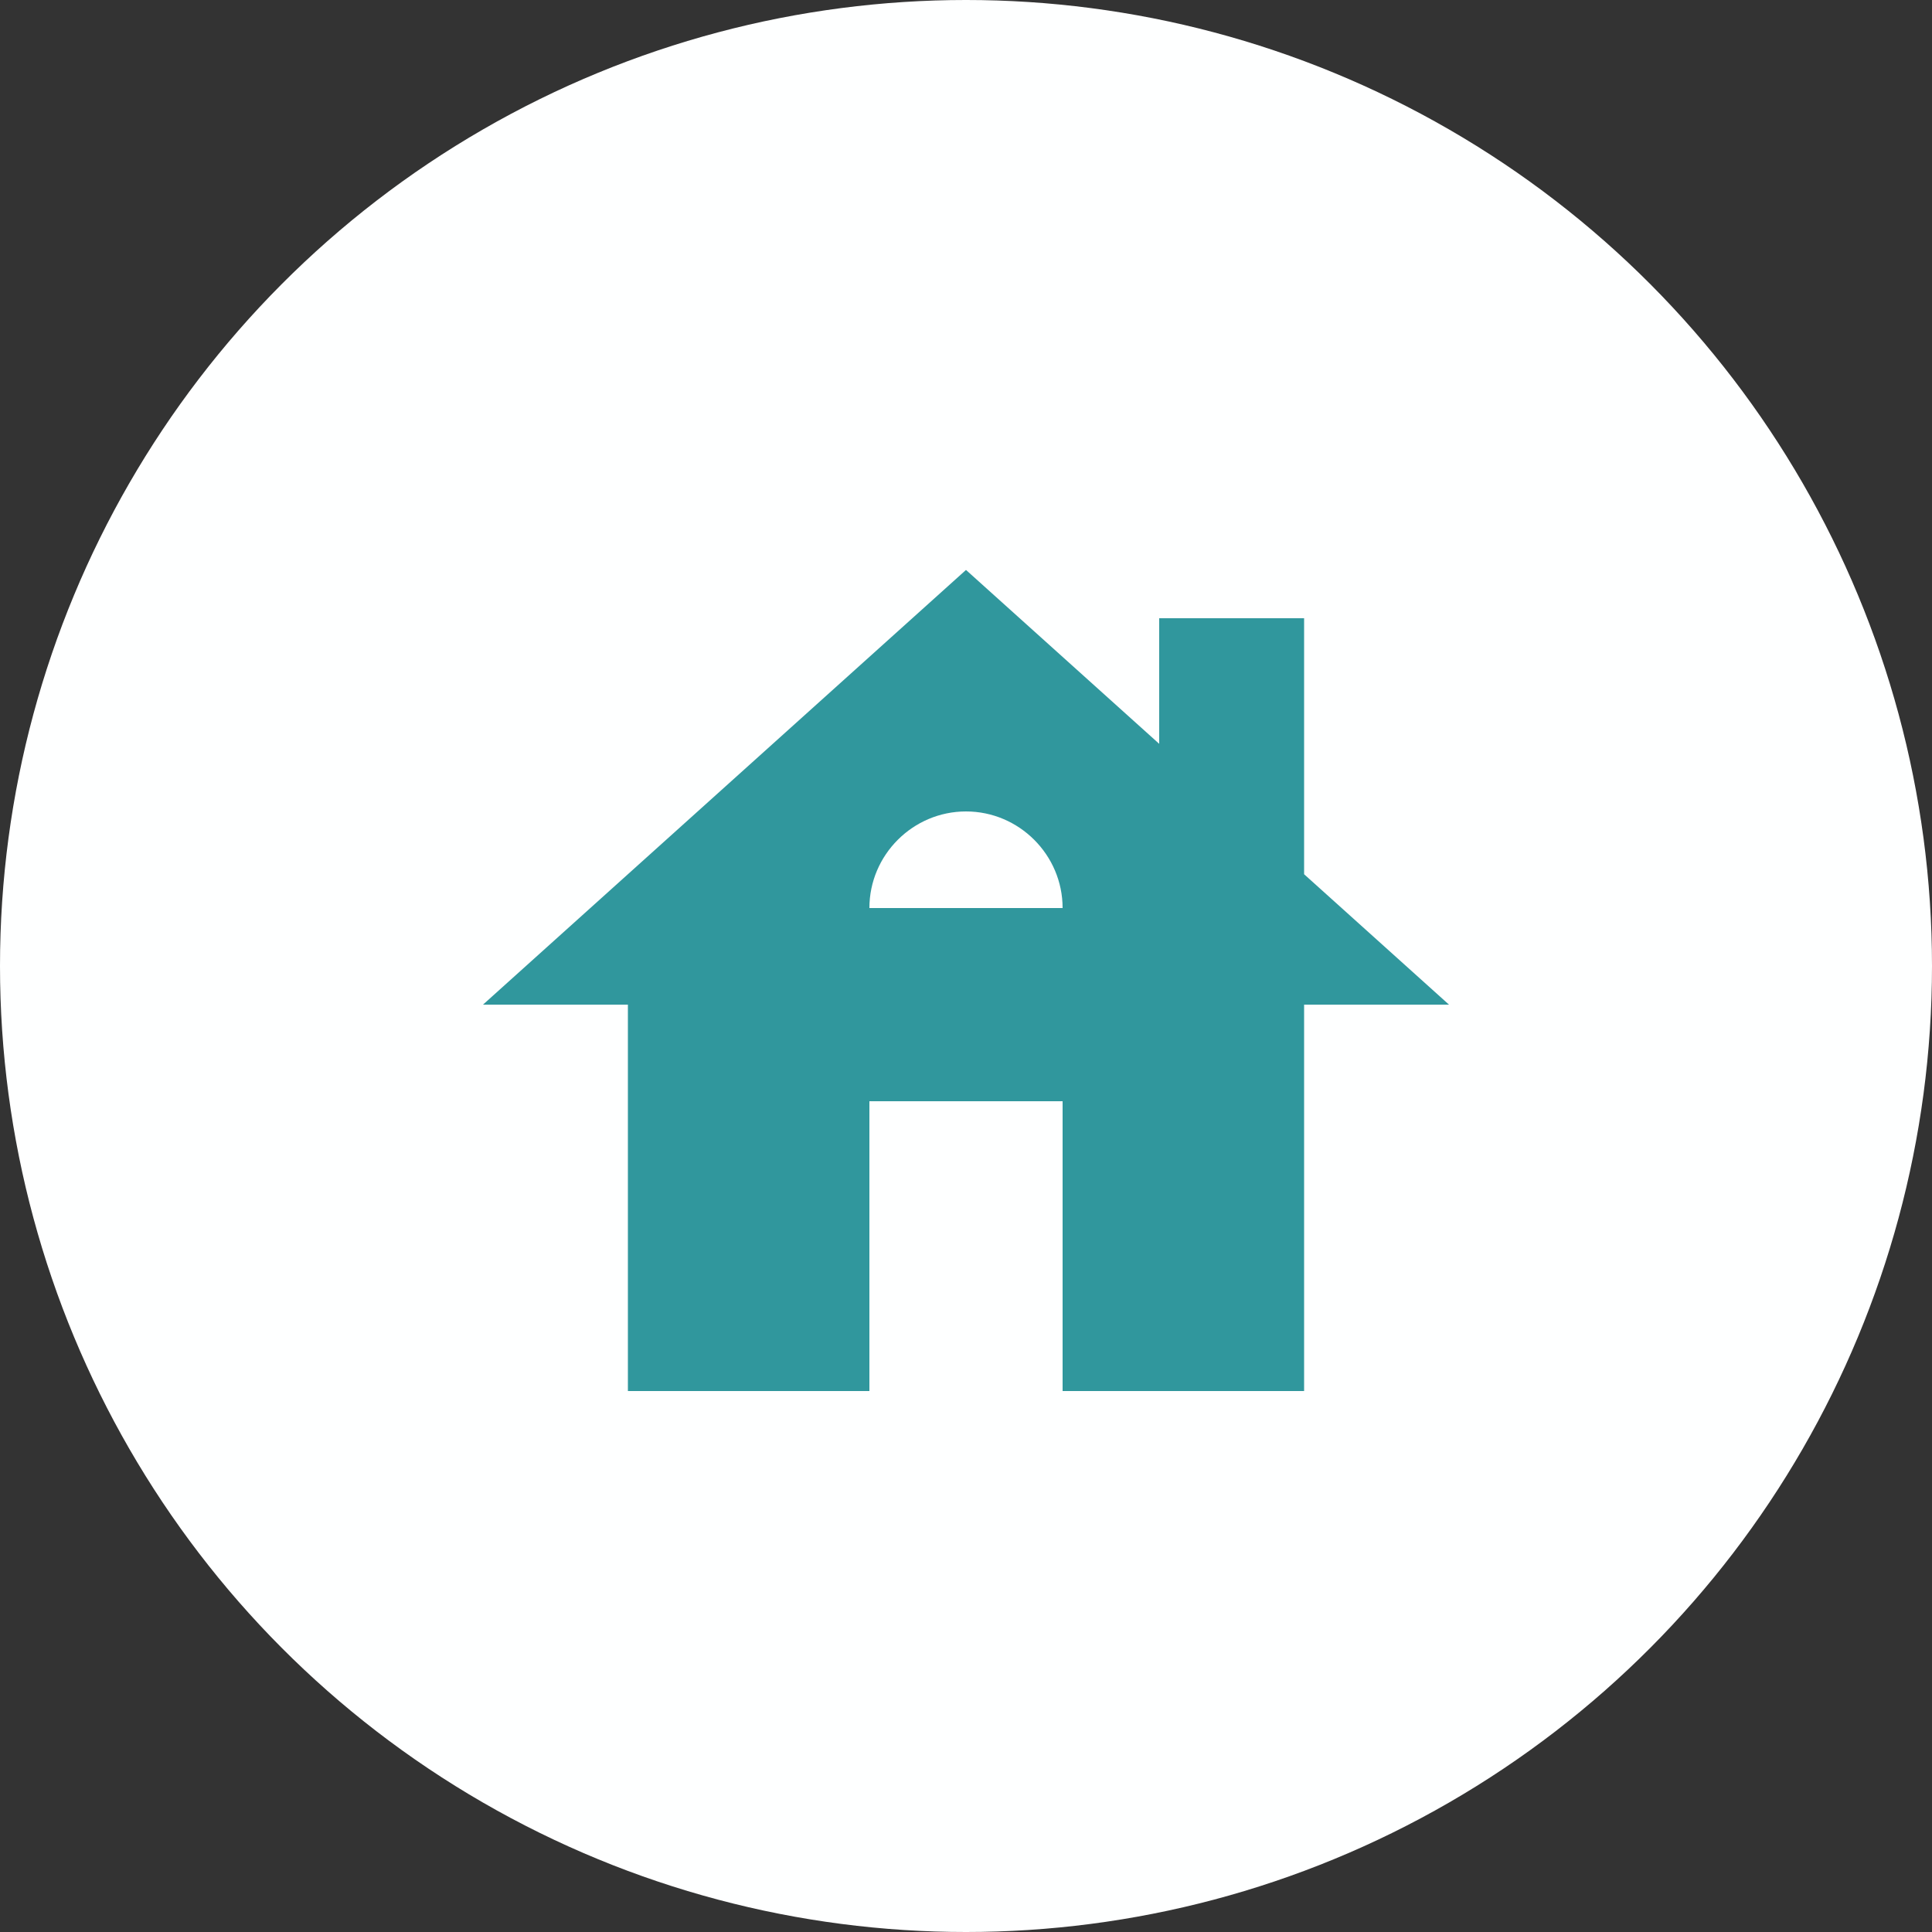 <svg width="100" height="100" viewBox="0 0 100 100" fill="none" xmlns="http://www.w3.org/2000/svg">
<rect x="0" y="0" width="100" height="100" fill="#333333" stroke="none"/>
<circle cx="50" cy="50" r="50" fill="#FEFFFF"/>
<g clip-path="url(#clip0_11_99)">
<path d="M67.5 45.25V32H60V38.5L50 29.5L25 52H32.5V72H45V57H55V72H67.5V52H75L67.5 45.25ZM45 47C45 44.25 47.25 42 50 42C52.75 42 55 44.25 55 47H45Z" fill="#30979D"/>
</g>
<defs>
<clipPath id="clip0_11_99">
<rect width="60" height="60" fill="white" transform="translate(20 22)"/>
</clipPath>
</defs>
</svg>
